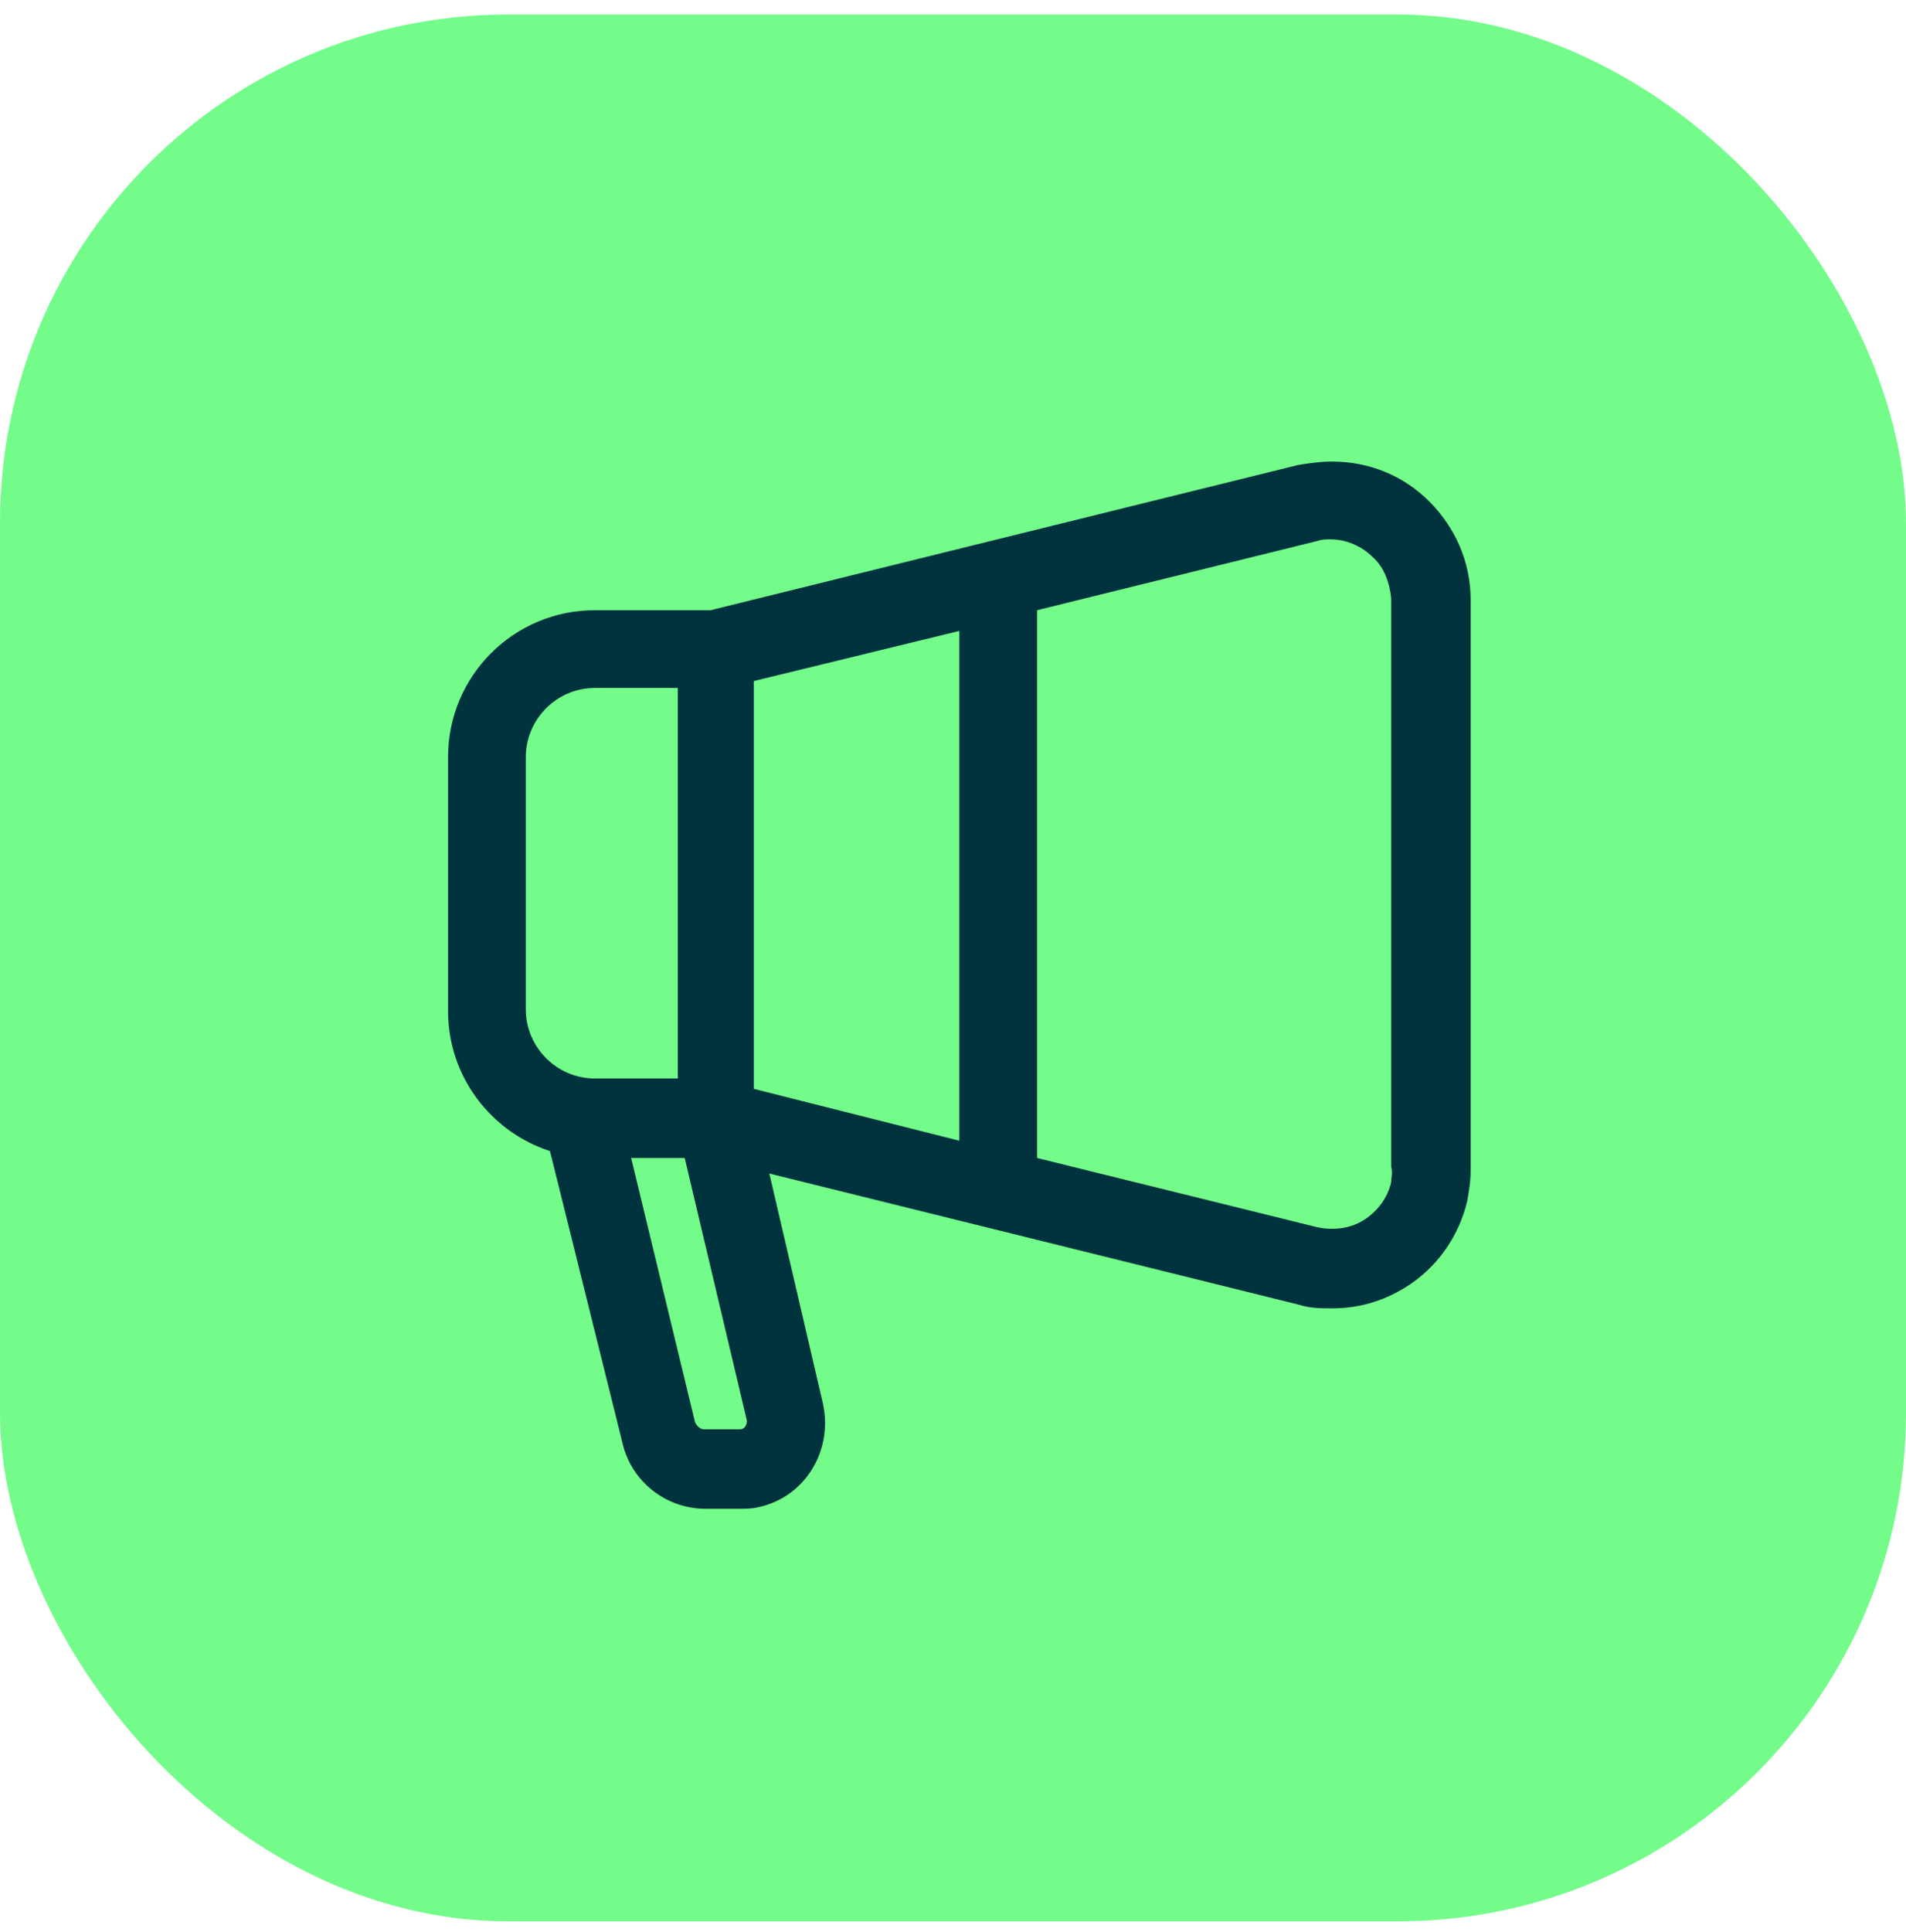 <?xml version="1.0" encoding="UTF-8"?>
<svg xmlns="http://www.w3.org/2000/svg" width="75" height="76" viewBox="0 0 75 76" fill="none">
  <rect y="0.571" width="75" height="75" rx="20" fill="#73FC8A"></rect>
  <path d="M56.237 19.719C55.218 18.699 53.859 18.155 52.431 18.155H52.363C51.956 18.155 51.48 18.223 51.072 18.291L27.962 24.001H23.409C20.214 24.001 17.631 26.584 17.631 29.778V39.77C17.631 42.352 19.331 44.527 21.641 45.275L24.496 56.762C24.836 58.257 26.195 59.344 27.759 59.344H28.982H29.05C29.322 59.344 29.594 59.344 29.866 59.276C31.701 58.869 32.788 57.033 32.38 55.198L30.273 46.158L51.14 51.324C51.548 51.46 52.023 51.46 52.431 51.46C53.451 51.46 54.402 51.188 55.286 50.645C56.509 49.897 57.393 48.673 57.733 47.246C57.801 46.838 57.869 46.498 57.869 46.023V23.593C57.869 22.098 57.257 20.738 56.237 19.719ZM29.662 26.787L37.75 24.816V44.867L29.662 42.828V26.787ZM20.69 29.778C20.69 28.283 21.913 27.059 23.409 27.059H26.671V42.42H23.409C21.913 42.42 20.69 41.197 20.69 39.702V29.778V29.778ZM29.118 56.218C29.118 56.218 29.05 56.218 28.982 56.218H27.691C27.555 56.218 27.419 56.082 27.351 55.946L24.836 45.547H26.943L29.39 55.878C29.39 56.014 29.322 56.218 29.118 56.218ZM54.742 46.498C54.606 47.11 54.199 47.654 53.655 47.994C53.111 48.334 52.431 48.401 51.82 48.266L40.809 45.547V24.001L51.82 21.282C52.023 21.214 52.159 21.214 52.363 21.214C52.975 21.214 53.587 21.486 53.995 21.894C54.47 22.302 54.674 22.913 54.742 23.525V45.887C54.81 46.158 54.742 46.294 54.742 46.498Z" fill="#01333F"></path>
</svg>
